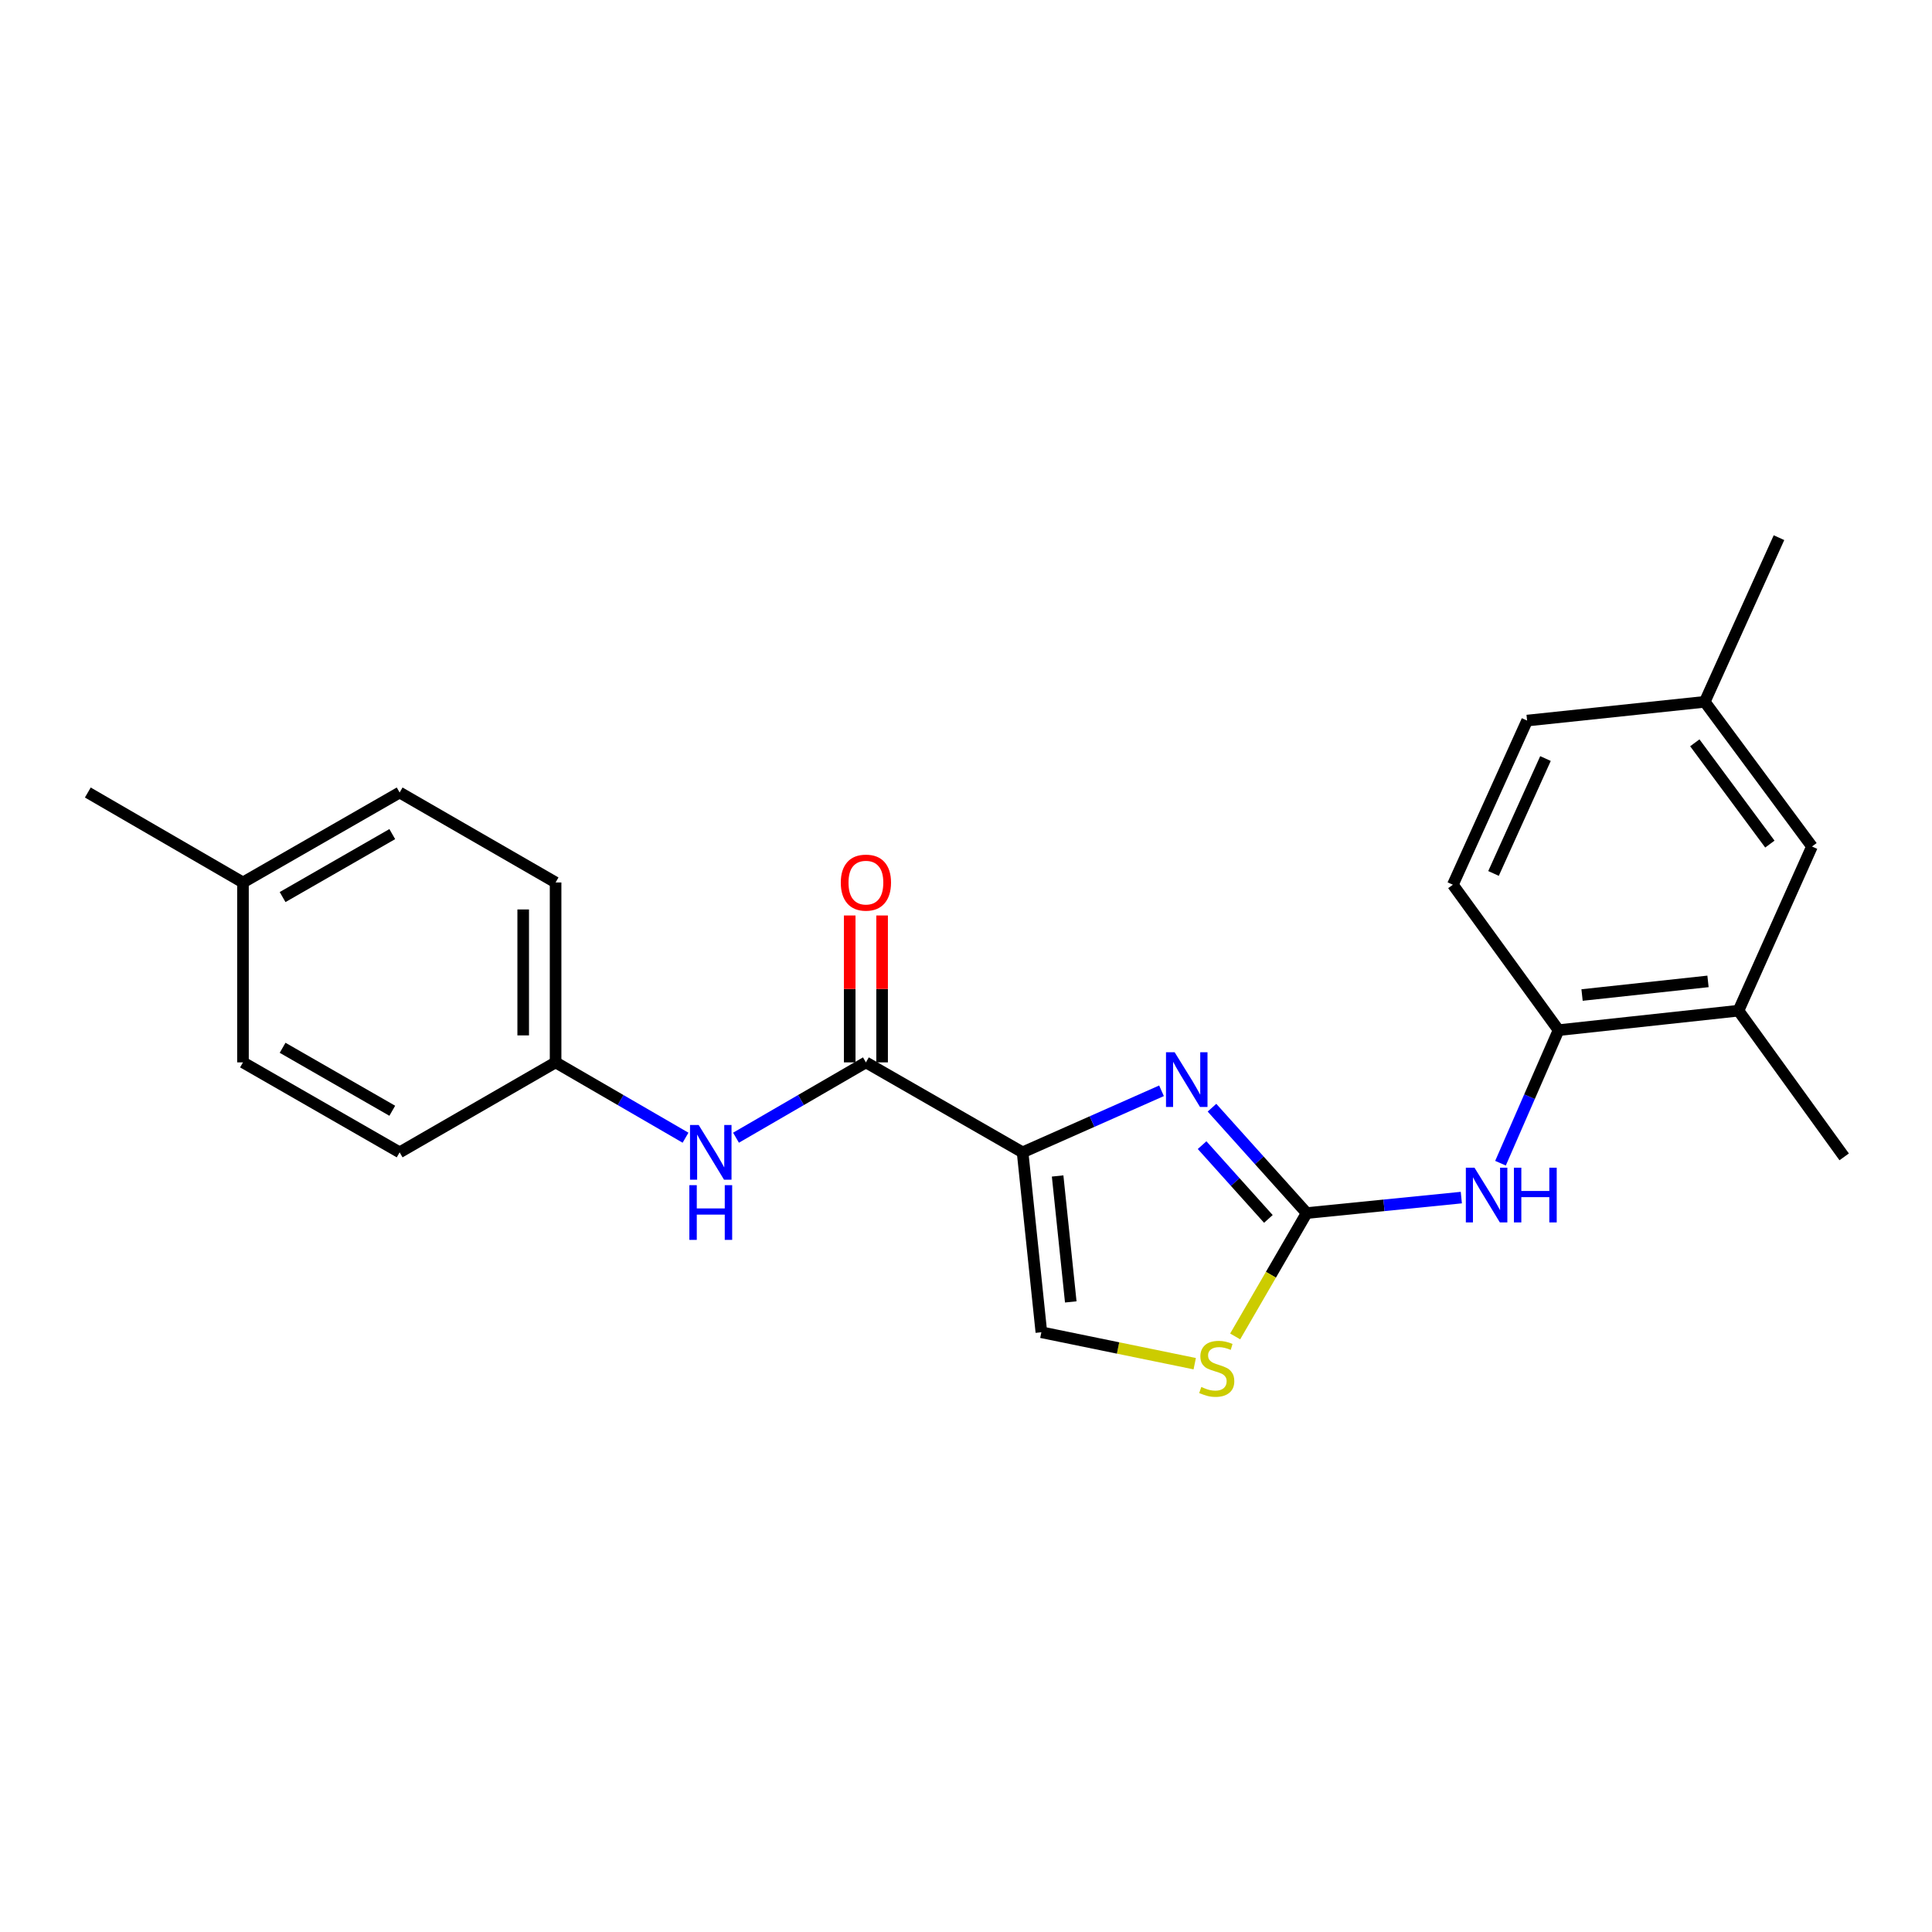 <?xml version='1.0' encoding='iso-8859-1'?>
<svg version='1.1' baseProfile='full'
              xmlns='http://www.w3.org/2000/svg'
                      xmlns:rdkit='http://www.rdkit.org/xml'
                      xmlns:xlink='http://www.w3.org/1999/xlink'
                  xml:space='preserve'
width='1000px' height='1000px' viewBox='0 0 1000 1000'>
<!-- END OF HEADER -->
<rect style='opacity:1.0;fill:#FFFFFF;stroke:none' width='1000' height='1000' x='0' y='0'> </rect>
<path class='bond-0' d='M 529.294,596.45 L 565.246,580.52' style='fill:none;fill-rule:evenodd;stroke:#000000;stroke-width:6px;stroke-linecap:butt;stroke-linejoin:miter;stroke-opacity:1' />
<path class='bond-0' d='M 565.246,580.52 L 601.197,564.589' style='fill:none;fill-rule:evenodd;stroke:#0000FF;stroke-width:6px;stroke-linecap:butt;stroke-linejoin:miter;stroke-opacity:1' />
<path class='bond-2' d='M 529.294,596.45 L 448.193,549.887' style='fill:none;fill-rule:evenodd;stroke:#000000;stroke-width:6px;stroke-linecap:butt;stroke-linejoin:miter;stroke-opacity:1' />
<path class='bond-4' d='M 529.294,596.45 L 539.009,689.576' style='fill:none;fill-rule:evenodd;stroke:#000000;stroke-width:6px;stroke-linecap:butt;stroke-linejoin:miter;stroke-opacity:1' />
<path class='bond-4' d='M 547.427,608.679 L 554.227,673.867' style='fill:none;fill-rule:evenodd;stroke:#000000;stroke-width:6px;stroke-linecap:butt;stroke-linejoin:miter;stroke-opacity:1' />
<path class='bond-1' d='M 627.322,573.339 L 651.827,600.612' style='fill:none;fill-rule:evenodd;stroke:#0000FF;stroke-width:6px;stroke-linecap:butt;stroke-linejoin:miter;stroke-opacity:1' />
<path class='bond-1' d='M 651.827,600.612 L 676.332,627.886' style='fill:none;fill-rule:evenodd;stroke:#000000;stroke-width:6px;stroke-linecap:butt;stroke-linejoin:miter;stroke-opacity:1' />
<path class='bond-1' d='M 622.202,592.726 L 639.356,611.818' style='fill:none;fill-rule:evenodd;stroke:#0000FF;stroke-width:6px;stroke-linecap:butt;stroke-linejoin:miter;stroke-opacity:1' />
<path class='bond-1' d='M 639.356,611.818 L 656.509,630.909' style='fill:none;fill-rule:evenodd;stroke:#000000;stroke-width:6px;stroke-linecap:butt;stroke-linejoin:miter;stroke-opacity:1' />
<path class='bond-5' d='M 676.332,627.886 L 716.355,623.879' style='fill:none;fill-rule:evenodd;stroke:#000000;stroke-width:6px;stroke-linecap:butt;stroke-linejoin:miter;stroke-opacity:1' />
<path class='bond-5' d='M 716.355,623.879 L 756.378,619.872' style='fill:none;fill-rule:evenodd;stroke:#0000FF;stroke-width:6px;stroke-linecap:butt;stroke-linejoin:miter;stroke-opacity:1' />
<path class='bond-23' d='M 676.332,627.886 L 657.825,659.811' style='fill:none;fill-rule:evenodd;stroke:#000000;stroke-width:6px;stroke-linecap:butt;stroke-linejoin:miter;stroke-opacity:1' />
<path class='bond-23' d='M 657.825,659.811 L 639.318,691.737' style='fill:none;fill-rule:evenodd;stroke:#CCCC00;stroke-width:6px;stroke-linecap:butt;stroke-linejoin:miter;stroke-opacity:1' />
<path class='bond-6' d='M 448.193,549.887 L 414.573,569.382' style='fill:none;fill-rule:evenodd;stroke:#000000;stroke-width:6px;stroke-linecap:butt;stroke-linejoin:miter;stroke-opacity:1' />
<path class='bond-6' d='M 414.573,569.382 L 380.954,588.876' style='fill:none;fill-rule:evenodd;stroke:#0000FF;stroke-width:6px;stroke-linecap:butt;stroke-linejoin:miter;stroke-opacity:1' />
<path class='bond-9' d='M 456.576,549.887 L 456.576,511.868' style='fill:none;fill-rule:evenodd;stroke:#000000;stroke-width:6px;stroke-linecap:butt;stroke-linejoin:miter;stroke-opacity:1' />
<path class='bond-9' d='M 456.576,511.868 L 456.576,473.849' style='fill:none;fill-rule:evenodd;stroke:#FF0000;stroke-width:6px;stroke-linecap:butt;stroke-linejoin:miter;stroke-opacity:1' />
<path class='bond-9' d='M 439.81,549.887 L 439.81,511.868' style='fill:none;fill-rule:evenodd;stroke:#000000;stroke-width:6px;stroke-linecap:butt;stroke-linejoin:miter;stroke-opacity:1' />
<path class='bond-9' d='M 439.81,511.868 L 439.81,473.849' style='fill:none;fill-rule:evenodd;stroke:#FF0000;stroke-width:6px;stroke-linecap:butt;stroke-linejoin:miter;stroke-opacity:1' />
<path class='bond-3' d='M 618.391,705.842 L 578.7,697.709' style='fill:none;fill-rule:evenodd;stroke:#CCCC00;stroke-width:6px;stroke-linecap:butt;stroke-linejoin:miter;stroke-opacity:1' />
<path class='bond-3' d='M 578.7,697.709 L 539.009,689.576' style='fill:none;fill-rule:evenodd;stroke:#000000;stroke-width:6px;stroke-linecap:butt;stroke-linejoin:miter;stroke-opacity:1' />
<path class='bond-7' d='M 776.653,602.074 L 791.68,567.639' style='fill:none;fill-rule:evenodd;stroke:#0000FF;stroke-width:6px;stroke-linecap:butt;stroke-linejoin:miter;stroke-opacity:1' />
<path class='bond-7' d='M 791.68,567.639 L 806.706,533.205' style='fill:none;fill-rule:evenodd;stroke:#000000;stroke-width:6px;stroke-linecap:butt;stroke-linejoin:miter;stroke-opacity:1' />
<path class='bond-12' d='M 354.832,588.878 L 321.203,569.382' style='fill:none;fill-rule:evenodd;stroke:#0000FF;stroke-width:6px;stroke-linecap:butt;stroke-linejoin:miter;stroke-opacity:1' />
<path class='bond-12' d='M 321.203,569.382 L 287.575,549.887' style='fill:none;fill-rule:evenodd;stroke:#000000;stroke-width:6px;stroke-linecap:butt;stroke-linejoin:miter;stroke-opacity:1' />
<path class='bond-8' d='M 806.706,533.205 L 899.832,523.126' style='fill:none;fill-rule:evenodd;stroke:#000000;stroke-width:6px;stroke-linecap:butt;stroke-linejoin:miter;stroke-opacity:1' />
<path class='bond-8' d='M 818.871,515.024 L 884.06,507.969' style='fill:none;fill-rule:evenodd;stroke:#000000;stroke-width:6px;stroke-linecap:butt;stroke-linejoin:miter;stroke-opacity:1' />
<path class='bond-11' d='M 806.706,533.205 L 752.003,457.935' style='fill:none;fill-rule:evenodd;stroke:#000000;stroke-width:6px;stroke-linecap:butt;stroke-linejoin:miter;stroke-opacity:1' />
<path class='bond-10' d='M 899.832,523.126 L 937.873,438.151' style='fill:none;fill-rule:evenodd;stroke:#000000;stroke-width:6px;stroke-linecap:butt;stroke-linejoin:miter;stroke-opacity:1' />
<path class='bond-20' d='M 899.832,523.126 L 954.545,598.788' style='fill:none;fill-rule:evenodd;stroke:#000000;stroke-width:6px;stroke-linecap:butt;stroke-linejoin:miter;stroke-opacity:1' />
<path class='bond-25' d='M 937.873,438.151 L 882.377,363.262' style='fill:none;fill-rule:evenodd;stroke:#000000;stroke-width:6px;stroke-linecap:butt;stroke-linejoin:miter;stroke-opacity:1' />
<path class='bond-25' d='M 916.078,436.9 L 877.231,384.478' style='fill:none;fill-rule:evenodd;stroke:#000000;stroke-width:6px;stroke-linecap:butt;stroke-linejoin:miter;stroke-opacity:1' />
<path class='bond-14' d='M 752.003,457.935 L 790.425,372.968' style='fill:none;fill-rule:evenodd;stroke:#000000;stroke-width:6px;stroke-linecap:butt;stroke-linejoin:miter;stroke-opacity:1' />
<path class='bond-14' d='M 773.043,452.098 L 799.938,392.621' style='fill:none;fill-rule:evenodd;stroke:#000000;stroke-width:6px;stroke-linecap:butt;stroke-linejoin:miter;stroke-opacity:1' />
<path class='bond-16' d='M 287.575,549.887 L 206.855,596.45' style='fill:none;fill-rule:evenodd;stroke:#000000;stroke-width:6px;stroke-linecap:butt;stroke-linejoin:miter;stroke-opacity:1' />
<path class='bond-17' d='M 287.575,549.887 L 287.575,456.761' style='fill:none;fill-rule:evenodd;stroke:#000000;stroke-width:6px;stroke-linecap:butt;stroke-linejoin:miter;stroke-opacity:1' />
<path class='bond-17' d='M 270.808,535.918 L 270.808,470.73' style='fill:none;fill-rule:evenodd;stroke:#000000;stroke-width:6px;stroke-linecap:butt;stroke-linejoin:miter;stroke-opacity:1' />
<path class='bond-13' d='M 882.377,363.262 L 790.425,372.968' style='fill:none;fill-rule:evenodd;stroke:#000000;stroke-width:6px;stroke-linecap:butt;stroke-linejoin:miter;stroke-opacity:1' />
<path class='bond-21' d='M 882.377,363.262 L 920.799,278.296' style='fill:none;fill-rule:evenodd;stroke:#000000;stroke-width:6px;stroke-linecap:butt;stroke-linejoin:miter;stroke-opacity:1' />
<path class='bond-15' d='M 125.764,456.761 L 206.855,410.207' style='fill:none;fill-rule:evenodd;stroke:#000000;stroke-width:6px;stroke-linecap:butt;stroke-linejoin:miter;stroke-opacity:1' />
<path class='bond-15' d='M 146.275,464.318 L 203.039,431.731' style='fill:none;fill-rule:evenodd;stroke:#000000;stroke-width:6px;stroke-linecap:butt;stroke-linejoin:miter;stroke-opacity:1' />
<path class='bond-22' d='M 125.764,456.761 L 45.455,410.207' style='fill:none;fill-rule:evenodd;stroke:#000000;stroke-width:6px;stroke-linecap:butt;stroke-linejoin:miter;stroke-opacity:1' />
<path class='bond-24' d='M 125.764,456.761 L 125.764,549.887' style='fill:none;fill-rule:evenodd;stroke:#000000;stroke-width:6px;stroke-linecap:butt;stroke-linejoin:miter;stroke-opacity:1' />
<path class='bond-18' d='M 206.855,596.45 L 125.764,549.887' style='fill:none;fill-rule:evenodd;stroke:#000000;stroke-width:6px;stroke-linecap:butt;stroke-linejoin:miter;stroke-opacity:1' />
<path class='bond-18' d='M 203.04,574.926 L 146.276,542.332' style='fill:none;fill-rule:evenodd;stroke:#000000;stroke-width:6px;stroke-linecap:butt;stroke-linejoin:miter;stroke-opacity:1' />
<path class='bond-19' d='M 287.575,456.761 L 206.855,410.207' style='fill:none;fill-rule:evenodd;stroke:#000000;stroke-width:6px;stroke-linecap:butt;stroke-linejoin:miter;stroke-opacity:1' />
<path  class='atom-1' d='M 608 544.641
L 617.28 559.641
Q 618.2 561.121, 619.68 563.801
Q 621.16 566.481, 621.24 566.641
L 621.24 544.641
L 625 544.641
L 625 572.961
L 621.12 572.961
L 611.16 556.561
Q 610 554.641, 608.76 552.441
Q 607.56 550.241, 607.2 549.561
L 607.2 572.961
L 603.52 572.961
L 603.52 544.641
L 608 544.641
' fill='#0000FF'/>
<path  class='atom-4' d='M 621.788 717.897
Q 622.108 718.017, 623.428 718.577
Q 624.748 719.137, 626.188 719.497
Q 627.668 719.817, 629.108 719.817
Q 631.788 719.817, 633.348 718.537
Q 634.908 717.217, 634.908 714.937
Q 634.908 713.377, 634.108 712.417
Q 633.348 711.457, 632.148 710.937
Q 630.948 710.417, 628.948 709.817
Q 626.428 709.057, 624.908 708.337
Q 623.428 707.617, 622.348 706.097
Q 621.308 704.577, 621.308 702.017
Q 621.308 698.457, 623.708 696.257
Q 626.148 694.057, 630.948 694.057
Q 634.228 694.057, 637.948 695.617
L 637.028 698.697
Q 633.628 697.297, 631.068 697.297
Q 628.308 697.297, 626.788 698.457
Q 625.268 699.577, 625.308 701.537
Q 625.308 703.057, 626.068 703.977
Q 626.868 704.897, 627.988 705.417
Q 629.148 705.937, 631.068 706.537
Q 633.628 707.337, 635.148 708.137
Q 636.668 708.937, 637.748 710.577
Q 638.868 712.177, 638.868 714.937
Q 638.868 718.857, 636.228 720.977
Q 633.628 723.057, 629.268 723.057
Q 626.748 723.057, 624.828 722.497
Q 622.948 721.977, 620.708 721.057
L 621.788 717.897
' fill='#CCCC00'/>
<path  class='atom-6' d='M 763.198 604.402
L 772.478 619.402
Q 773.398 620.882, 774.878 623.562
Q 776.358 626.242, 776.438 626.402
L 776.438 604.402
L 780.198 604.402
L 780.198 632.722
L 776.318 632.722
L 766.358 616.322
Q 765.198 614.402, 763.958 612.202
Q 762.758 610.002, 762.398 609.322
L 762.398 632.722
L 758.718 632.722
L 758.718 604.402
L 763.198 604.402
' fill='#0000FF'/>
<path  class='atom-6' d='M 783.598 604.402
L 787.438 604.402
L 787.438 616.442
L 801.918 616.442
L 801.918 604.402
L 805.758 604.402
L 805.758 632.722
L 801.918 632.722
L 801.918 619.642
L 787.438 619.642
L 787.438 632.722
L 783.598 632.722
L 783.598 604.402
' fill='#0000FF'/>
<path  class='atom-7' d='M 361.633 582.29
L 370.913 597.29
Q 371.833 598.77, 373.313 601.45
Q 374.793 604.13, 374.873 604.29
L 374.873 582.29
L 378.633 582.29
L 378.633 610.61
L 374.753 610.61
L 364.793 594.21
Q 363.633 592.29, 362.393 590.09
Q 361.193 587.89, 360.833 587.21
L 360.833 610.61
L 357.153 610.61
L 357.153 582.29
L 361.633 582.29
' fill='#0000FF'/>
<path  class='atom-7' d='M 356.813 613.442
L 360.653 613.442
L 360.653 625.482
L 375.133 625.482
L 375.133 613.442
L 378.973 613.442
L 378.973 641.762
L 375.133 641.762
L 375.133 628.682
L 360.653 628.682
L 360.653 641.762
L 356.813 641.762
L 356.813 613.442
' fill='#0000FF'/>
<path  class='atom-10' d='M 435.193 456.841
Q 435.193 450.041, 438.553 446.241
Q 441.913 442.441, 448.193 442.441
Q 454.473 442.441, 457.833 446.241
Q 461.193 450.041, 461.193 456.841
Q 461.193 463.721, 457.793 467.641
Q 454.393 471.521, 448.193 471.521
Q 441.953 471.521, 438.553 467.641
Q 435.193 463.761, 435.193 456.841
M 448.193 468.321
Q 452.513 468.321, 454.833 465.441
Q 457.193 462.521, 457.193 456.841
Q 457.193 451.281, 454.833 448.481
Q 452.513 445.641, 448.193 445.641
Q 443.873 445.641, 441.513 448.441
Q 439.193 451.241, 439.193 456.841
Q 439.193 462.561, 441.513 465.441
Q 443.873 468.321, 448.193 468.321
' fill='#FF0000'/>
</svg>
